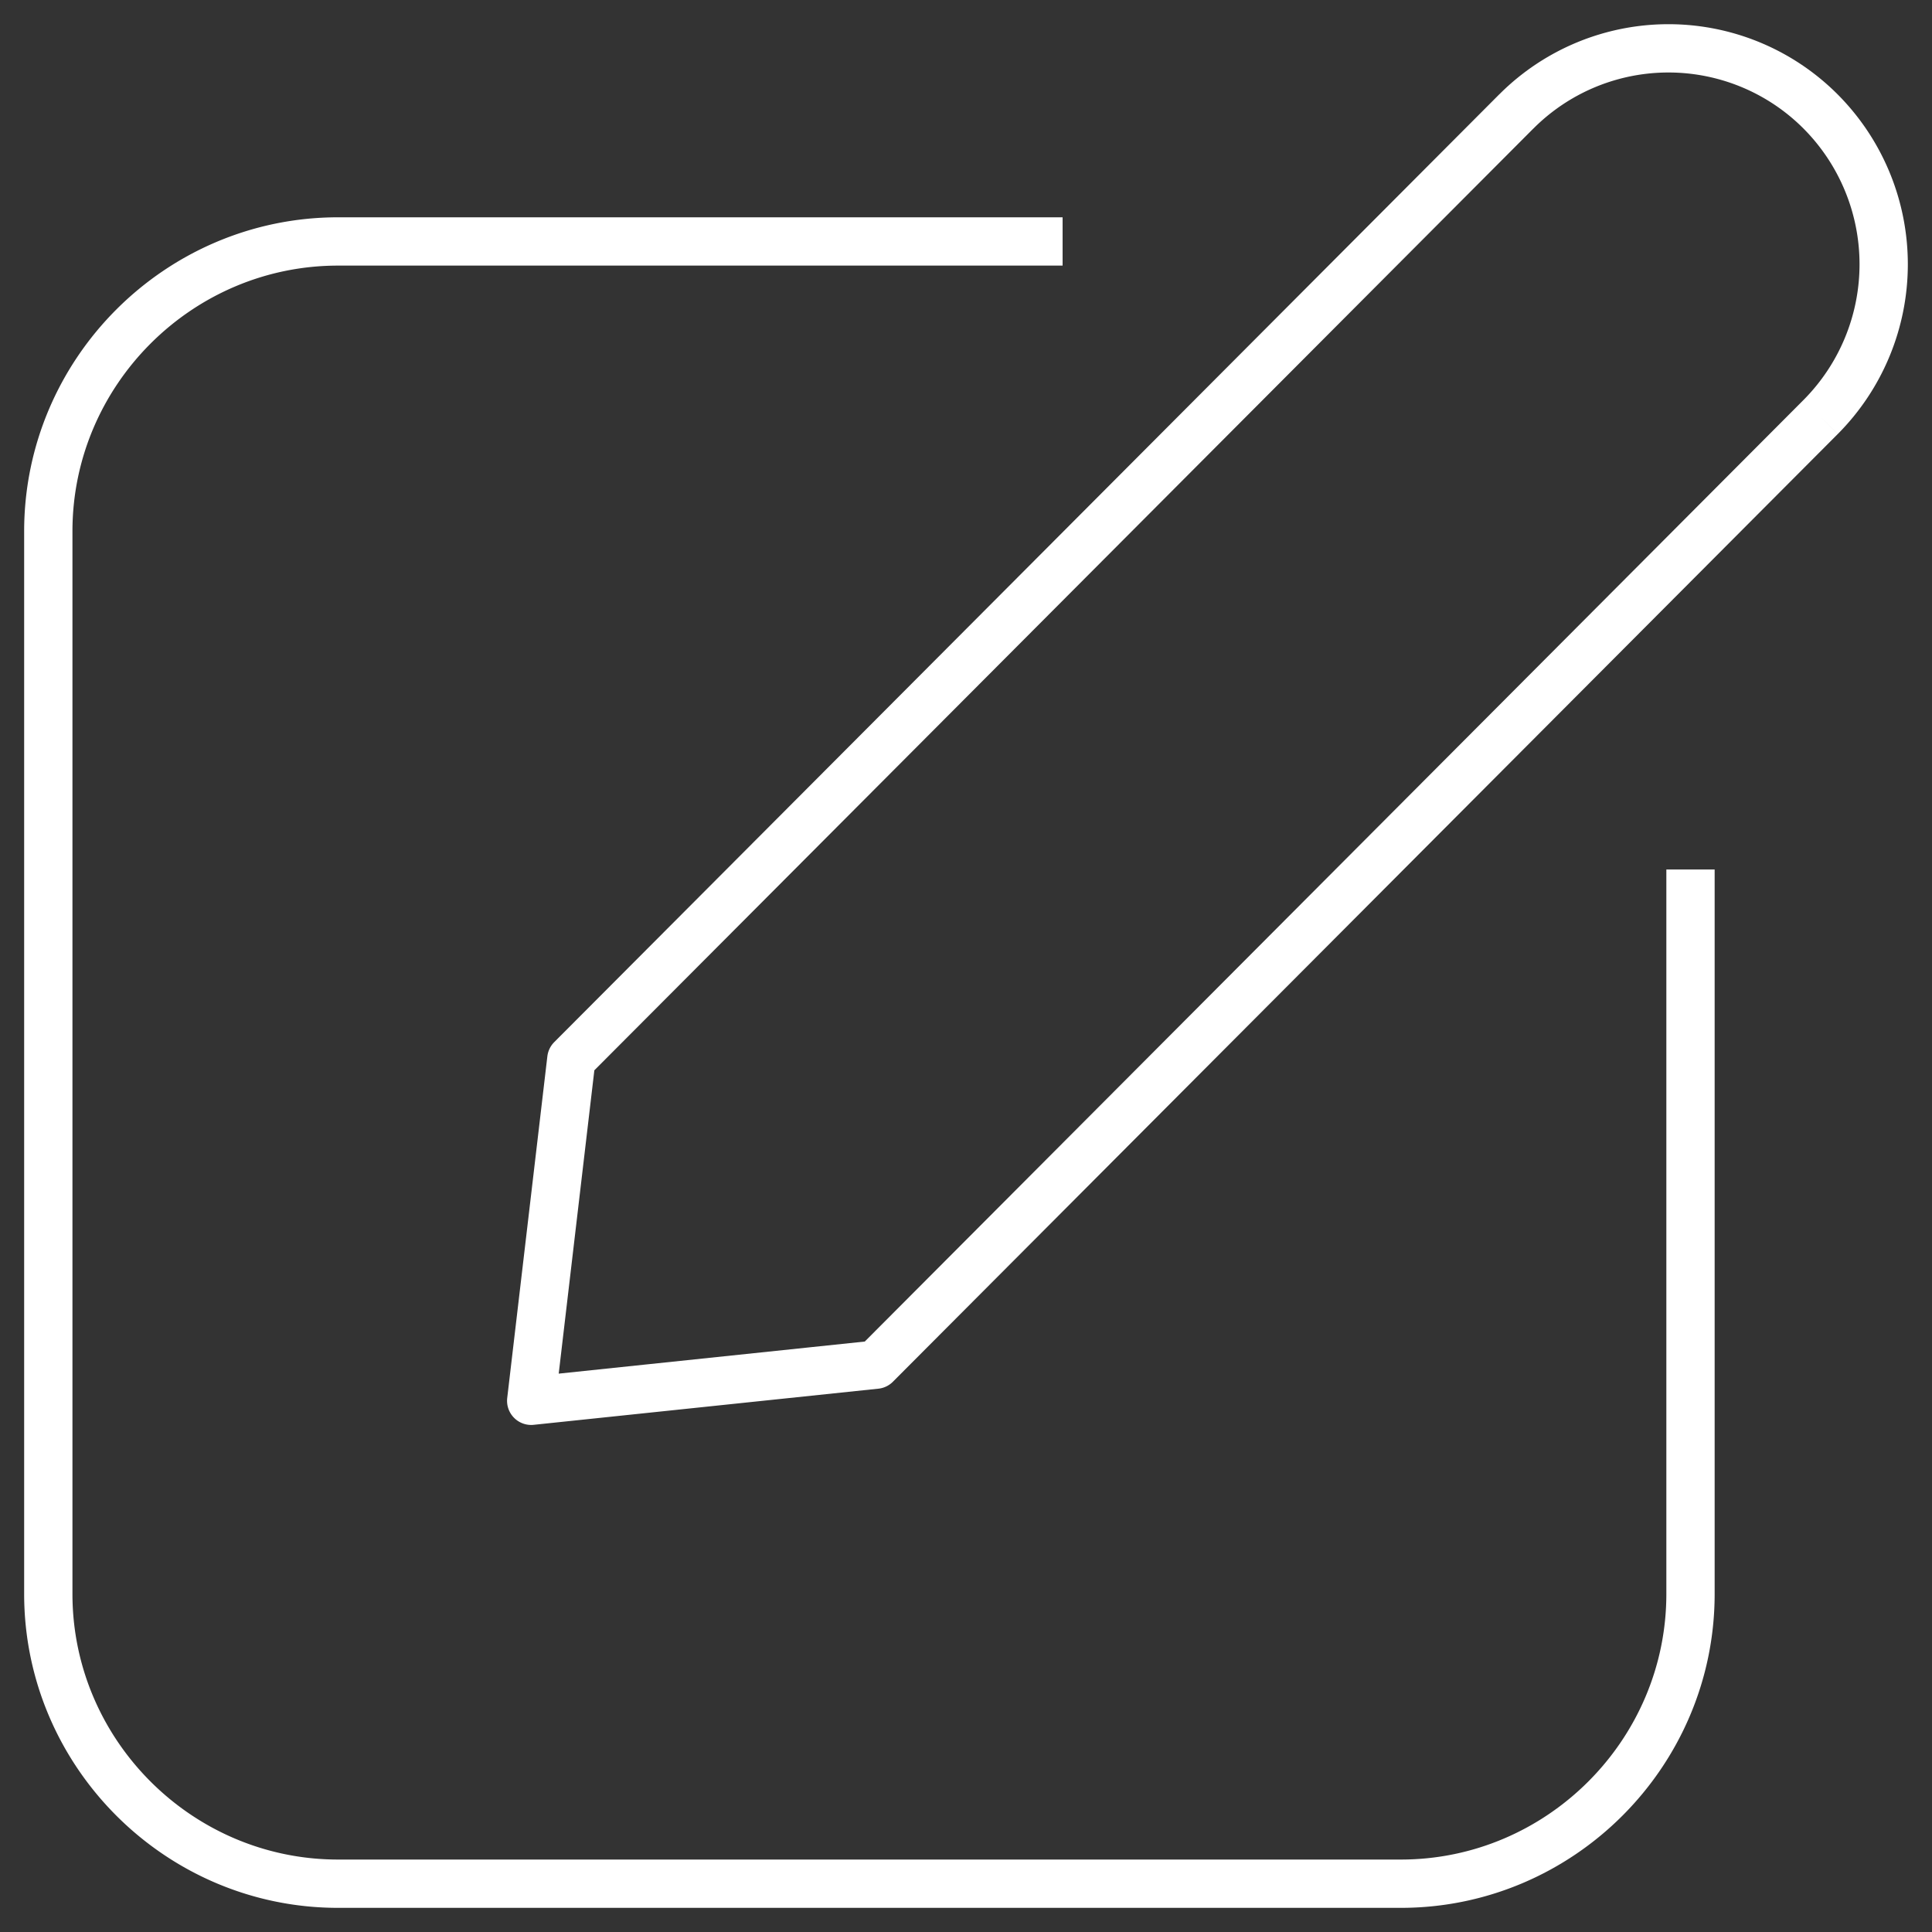 <svg width="40" height="40" xmlns="http://www.w3.org/2000/svg"><rect width="100%" height="100%" fill="#333333" stroke="none"/><path d="M35 18.002v15C35 36.297 32.303 39 29.003 39H6.999C3.698 39 1 36.298 1 33.001V11c0-3.3 2.698-6.001 6-6.001h15m15.695 3.634a4.483 4.483 0 0 0 0-6.323 4.448 4.448 0 0 0-6.303 0m6.303 6.323L18.133 28.254l-7.135.748.831-7.073 19.563-19.62" stroke="#FFF" fill="none" stroke-linejoin="round"/></svg>